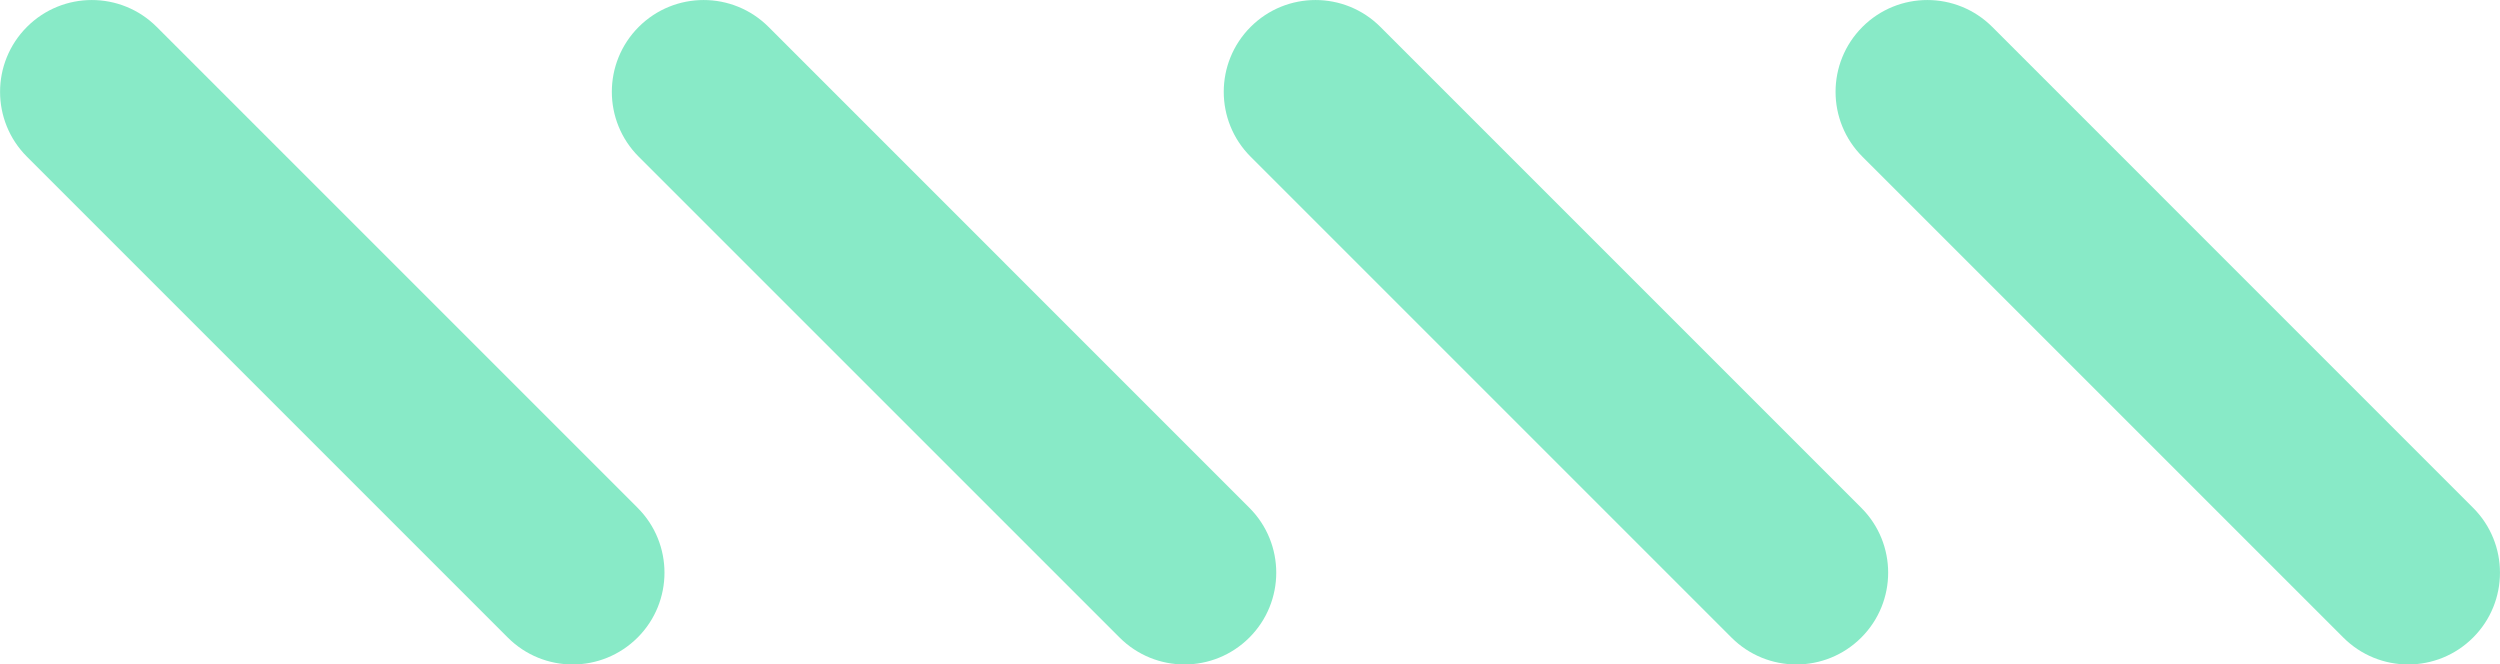 <?xml version="1.0" encoding="UTF-8"?>
<!DOCTYPE svg PUBLIC "-//W3C//DTD SVG 1.0//EN" "http://www.w3.org/TR/2001/REC-SVG-20010904/DTD/svg10.dtd">
<!-- Creator: CorelDRAW -->
<svg xmlns="http://www.w3.org/2000/svg" xml:space="preserve" width="100%" height="100%" version="1.0" shape-rendering="geometricPrecision" text-rendering="geometricPrecision" image-rendering="optimizeQuality" fill-rule="evenodd" clip-rule="evenodd"
viewBox="0 0 559.48 148.7"
 xmlns:xlink="http://www.w3.org/1999/xlink"
 xmlns:xodm="http://www.corel.com/coreldraw/odm/2003">
 <g id="Capa_x0020_1">
  <g id="_2218034235632">
   <path fill="#88EAC7" fill-rule="nonzero" d="M128.16 148.7c-5.26,0 -10.51,-2.01 -14.52,-6.02l-107.61 -107.61c-8.02,-8.02 -8.02,-21.02 0,-29.05 8.02,-8.02 21.02,-8.02 29.04,0l107.62 107.62c8.02,8.02 8.02,21.02 0,29.04 -4.02,4.01 -9.27,6.02 -14.52,6.02z"/>
   <path fill="#88EAC7" fill-rule="nonzero" d="M265.08 148.7c-5.25,0 -10.51,-2.01 -14.52,-6.02l-107.62 -107.61c-8.02,-8.02 -8.02,-21.02 0,-29.05 8.03,-8.02 21.02,-8.02 29.05,0l107.61 107.62c8.02,8.02 8.02,21.02 0,29.04 -4.01,4.01 -9.26,6.02 -14.52,6.02z"/>
   <path fill="#88EAC7" fill-rule="nonzero" d="M402.01 148.7c-5.26,0 -10.51,-2.01 -14.52,-6.02l-107.61 -107.61c-8.02,-8.02 -8.02,-21.02 0,-29.05 8.02,-8.02 21.02,-8.02 29.04,0l107.62 107.62c8.02,8.02 8.02,21.02 0,29.04 -4.01,4.01 -9.27,6.02 -14.52,6.02z"/>
   <path fill="#88EAC7" fill-rule="nonzero" d="M538.94 148.7c-5.26,0 -10.51,-2.01 -14.52,-6.02l-107.62 -107.61c-8.02,-8.02 -8.02,-21.02 0,-29.05 8.03,-8.02 21.02,-8.02 29.05,0l107.61 107.62c8.02,8.02 8.02,21.02 0,29.04 -4.01,4.01 -9.26,6.02 -14.52,6.02z"/>
  </g>
 </g>
</svg>
